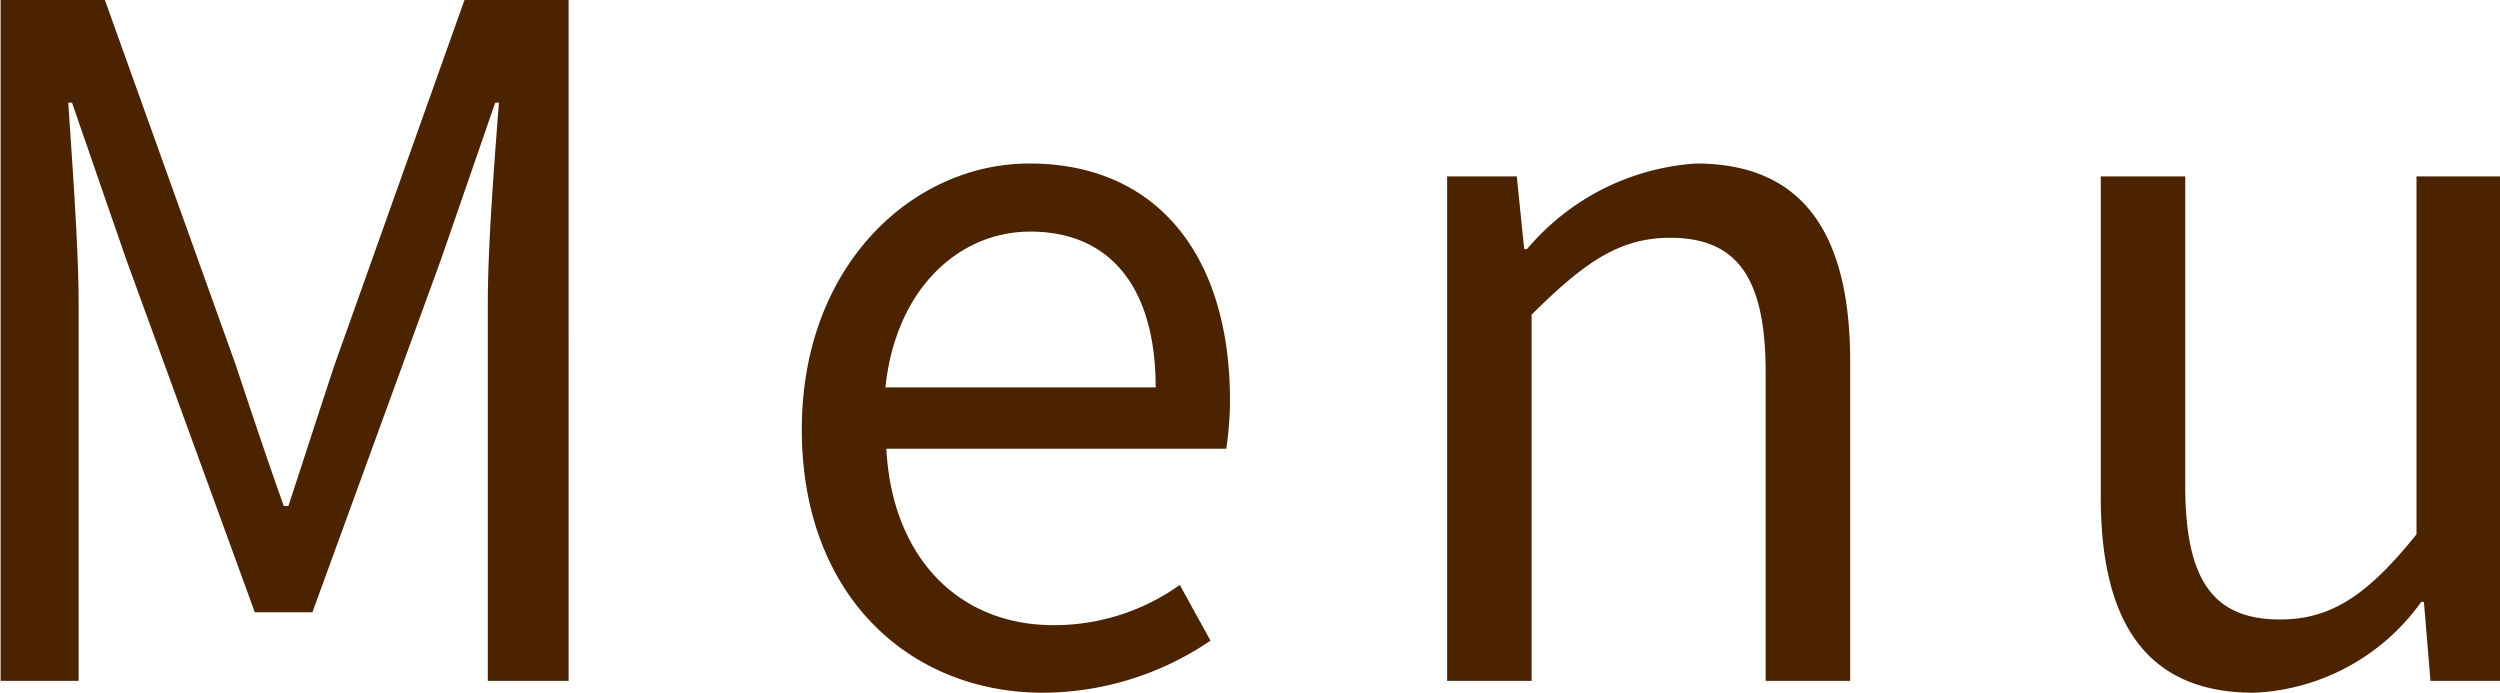<svg id="txt_gnav.svg" xmlns="http://www.w3.org/2000/svg" width="48.468" height="13.44" viewBox="0 0 48.468 13.44">
  <defs>
    <style>
      .cls-1 {
        fill: #4b2300;
        fill-rule: evenodd;
      }
    </style>
  </defs>
  <path id="Menu" class="cls-1" d="M857.7,1090.92h1.512v-7.31c0-1.13-.126-2.74-0.2-3.9h0.072l1.044,3.02,2.5,6.86h1.117l2.5-6.86,1.044-3.02h0.072c-0.089,1.16-.216,2.77-0.216,3.9v7.31h1.567V1077.7H866.7l-2.521,7.08c-0.306.92-.6,1.84-0.9,2.75h-0.089c-0.325-.91-0.631-1.83-0.937-2.75l-2.539-7.08H857.7v13.22Zm20.215,0.23a5.806,5.806,0,0,0,3.241-1.01l-0.595-1.08a4.19,4.19,0,0,1-2.448.78c-1.855,0-3.133-1.33-3.241-3.42h6.59a6.527,6.527,0,0,0,.072-0.94c0-2.79-1.4-4.59-3.889-4.59-2.269,0-4.412,1.98-4.412,5.15C873.228,1089.26,875.317,1091.15,877.91,1091.15Zm-3.061-5.92c0.2-1.91,1.422-3.02,2.809-3.02,1.53,0,2.43,1.06,2.43,3.02h-5.239Zm10.89,5.69h1.638v-7.1c0.991-.98,1.675-1.49,2.683-1.49,1.3,0,1.854.77,1.854,2.61v5.98h1.639v-6.19c0-2.51-.936-3.84-2.989-3.84a4.686,4.686,0,0,0-3.277,1.66h-0.054l-0.144-1.41h-1.35v9.78Zm15.642,0.23a4.2,4.2,0,0,0,3.242-1.76h0.053l0.127,1.53h1.368v-9.78h-1.639v6.94c-0.936,1.16-1.638,1.65-2.646,1.65-1.3,0-1.837-.77-1.837-2.59v-6h-1.638v6.2C898.411,1089.82,899.329,1091.15,901.381,1091.15Z" transform="translate(-857.688 -1077.72)"/>
</svg>
